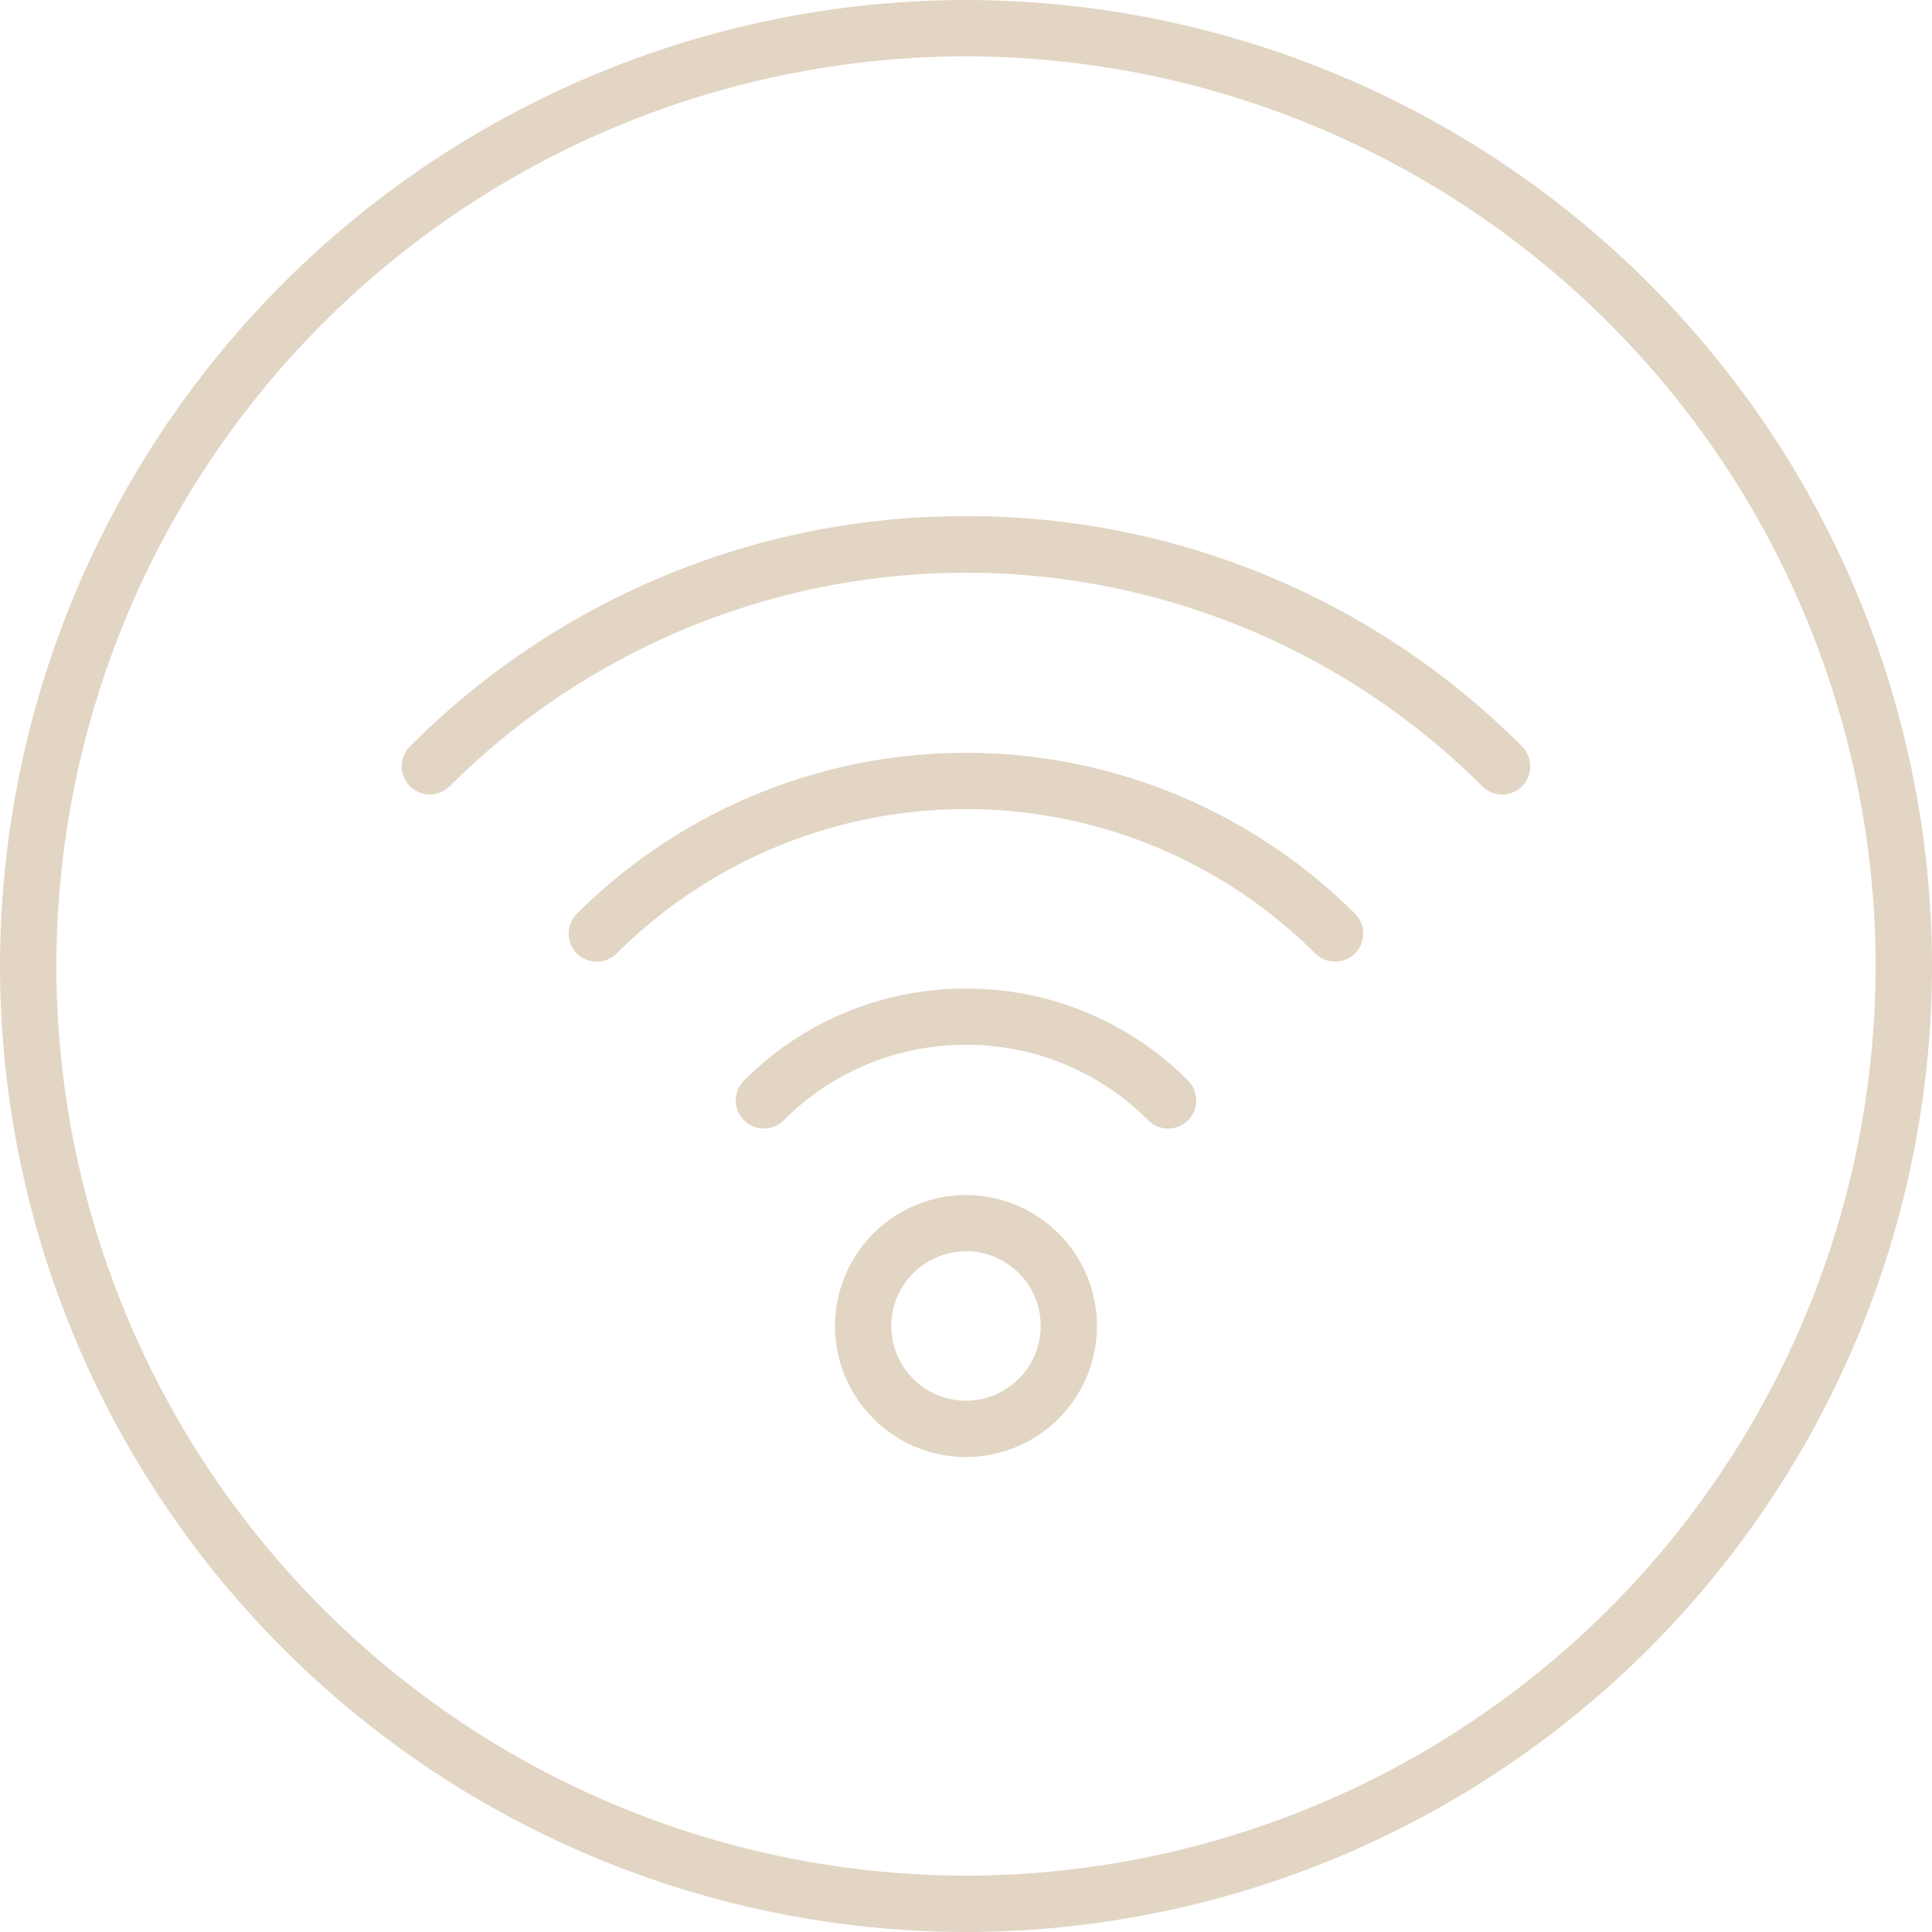<?xml version="1.0" encoding="UTF-8"?> <svg xmlns="http://www.w3.org/2000/svg" width="48" height="48" viewBox="0 0 48 48"><g id="wifi" transform="translate(1153 -3269)"><rect id="長方形_103" data-name="長方形 103" width="48" height="48" transform="translate(-1153 3269)" fill="none"></rect><g id="グループ_363" data-name="グループ 363"><g id="グループ_353" data-name="グループ 353"><path id="パス_305" data-name="パス 305" d="M-1129,3317a24.027,24.027,0,0,1-24-24,24.027,24.027,0,0,1,24-24,24.027,24.027,0,0,1,24,24A24.027,24.027,0,0,1-1129,3317Zm0-46.6a22.627,22.627,0,0,0-22.6,22.6,22.627,22.627,0,0,0,22.6,22.6,22.627,22.627,0,0,0,22.6-22.6A22.627,22.627,0,0,0-1129,3270.4Z" fill="#e2d5c4"></path></g><g id="グループ_362" data-name="グループ 362"><g id="グループ_360" data-name="グループ 360"><g id="グループ_359" data-name="グループ 359"><g id="グループ_358" data-name="グループ 358"><g id="グループ_357" data-name="グループ 357"><g id="グループ_354" data-name="グループ 354"><path id="パス_306" data-name="パス 306" d="M-1123.979,3297.039a.7.7,0,0,1-.494-.205,6.358,6.358,0,0,0-4.527-1.876,6.362,6.362,0,0,0-4.528,1.876.7.7,0,0,1-.988,0,.7.7,0,0,1,0-.988,7.747,7.747,0,0,1,5.516-2.285,7.748,7.748,0,0,1,5.516,2.285.7.7,0,0,1,0,.988A.7.7,0,0,1-1123.979,3297.039Z" fill="#e2d5c4"></path></g><g id="グループ_355" data-name="グループ 355"><path id="パス_307" data-name="パス 307" d="M-1119.829,3292.889a.7.7,0,0,1-.494-.2,12.287,12.287,0,0,0-17.355,0,.7.7,0,0,1-.988,0,.7.7,0,0,1,0-.988,13.684,13.684,0,0,1,19.331,0,.7.7,0,0,1,0,.988A.693.693,0,0,1-1119.829,3292.889Z" fill="#e2d5c4"></path></g><g id="グループ_356" data-name="グループ 356"><path id="パス_308" data-name="パス 308" d="M-1115.679,3288.739a.693.693,0,0,1-.494-.205,18.16,18.16,0,0,0-25.654,0,.7.7,0,0,1-.989,0,.7.7,0,0,1,0-.988,19.411,19.411,0,0,1,13.816-5.722,19.409,19.409,0,0,1,13.815,5.722.7.7,0,0,1,0,.988A.693.693,0,0,1-1115.679,3288.739Z" fill="#e2d5c4"></path></g></g></g></g></g><g id="グループ_361" data-name="グループ 361"><path id="パス_309" data-name="パス 309" d="M-1129,3305.2a3.259,3.259,0,0,1-3.255-3.255,3.259,3.259,0,0,1,3.255-3.254,3.258,3.258,0,0,1,3.254,3.254A3.258,3.258,0,0,1-1129,3305.2Zm0-5.111a1.859,1.859,0,0,0-1.857,1.856A1.859,1.859,0,0,0-1129,3303.8a1.858,1.858,0,0,0,1.856-1.857A1.858,1.858,0,0,0-1129,3300.085Z" fill="#e2d5c4"></path></g></g></g></g></svg> 
